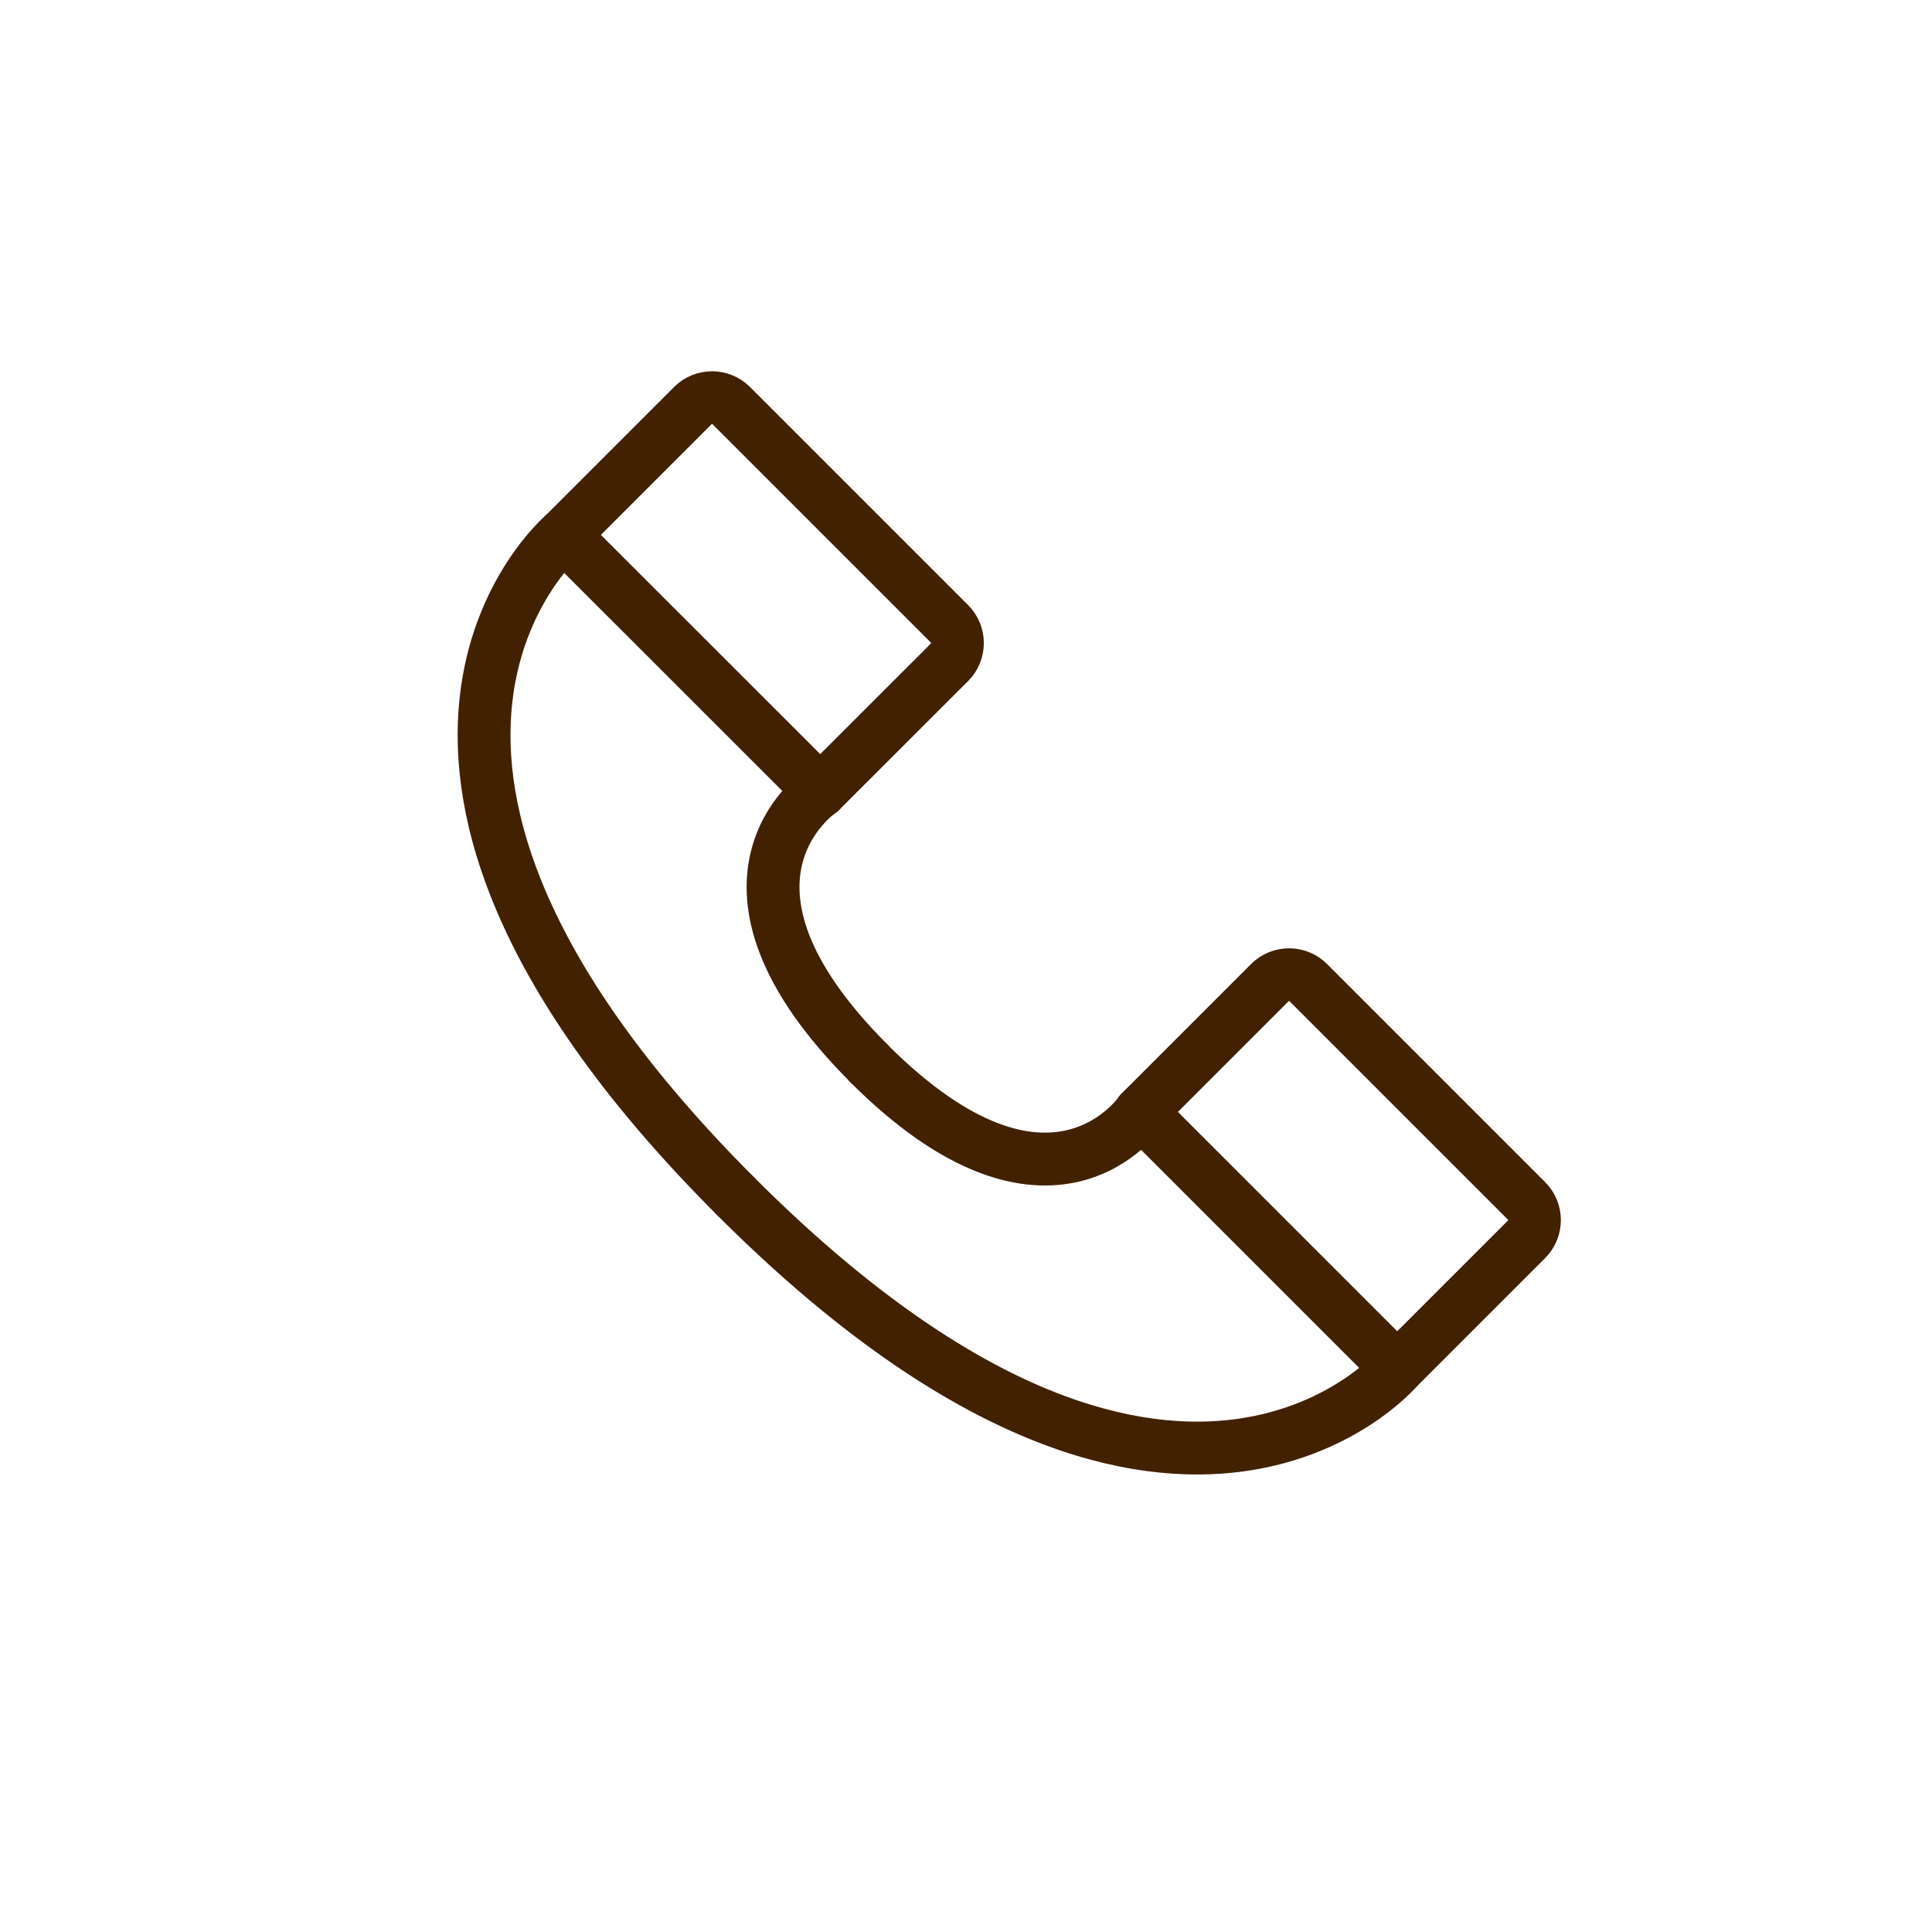 <?xml version="1.0" encoding="utf-8"?>
<!-- Generator: Adobe Illustrator 25.2.1, SVG Export Plug-In . SVG Version: 6.00 Build 0)  -->
<svg version="1.1" id="Calque_1" xmlns="http://www.w3.org/2000/svg" xmlns:xlink="http://www.w3.org/1999/xlink" x="0px" y="0px"
	 viewBox="0 0 141.73 141.73" style="enable-background:new 0 0 141.73 141.73;" xml:space="preserve">
<style type="text/css">
	.st0{fill:none;stroke:#422100;stroke-width:3.877;stroke-linecap:round;stroke-linejoin:round;stroke-miterlimit:10;}
</style>
<g>
	<g>
		<path class="st0" d="M60.17,58.06L41.34,39.24l9.48-9.48c0.78-0.78,2.05-0.78,2.83,0l16,16c0.78,0.78,0.78,2.05,0,2.83
			L60.17,58.06z"/>
		<path class="st0" d="M41.34,39.24c0,0-19.42,16.47,12.63,48.52"/>
		<path class="st0" d="M60.17,58.06c0,0-9.79,6.58,3.57,19.94"/>
	</g>
	<g>
		<path class="st0" d="M83.67,81.57l18.83,18.83l9.48-9.48c0.78-0.78,0.78-2.05,0-2.83l-16-16c-0.78-0.78-2.05-0.78-2.83,0
			L83.67,81.57z"/>
		<path class="st0" d="M102.5,100.4c0,0-16.47,19.42-48.52-12.63"/>
		<path class="st0" d="M83.67,81.57c0,0-6.58,9.79-19.94-3.57"/>
	</g>
</g>
</svg>
